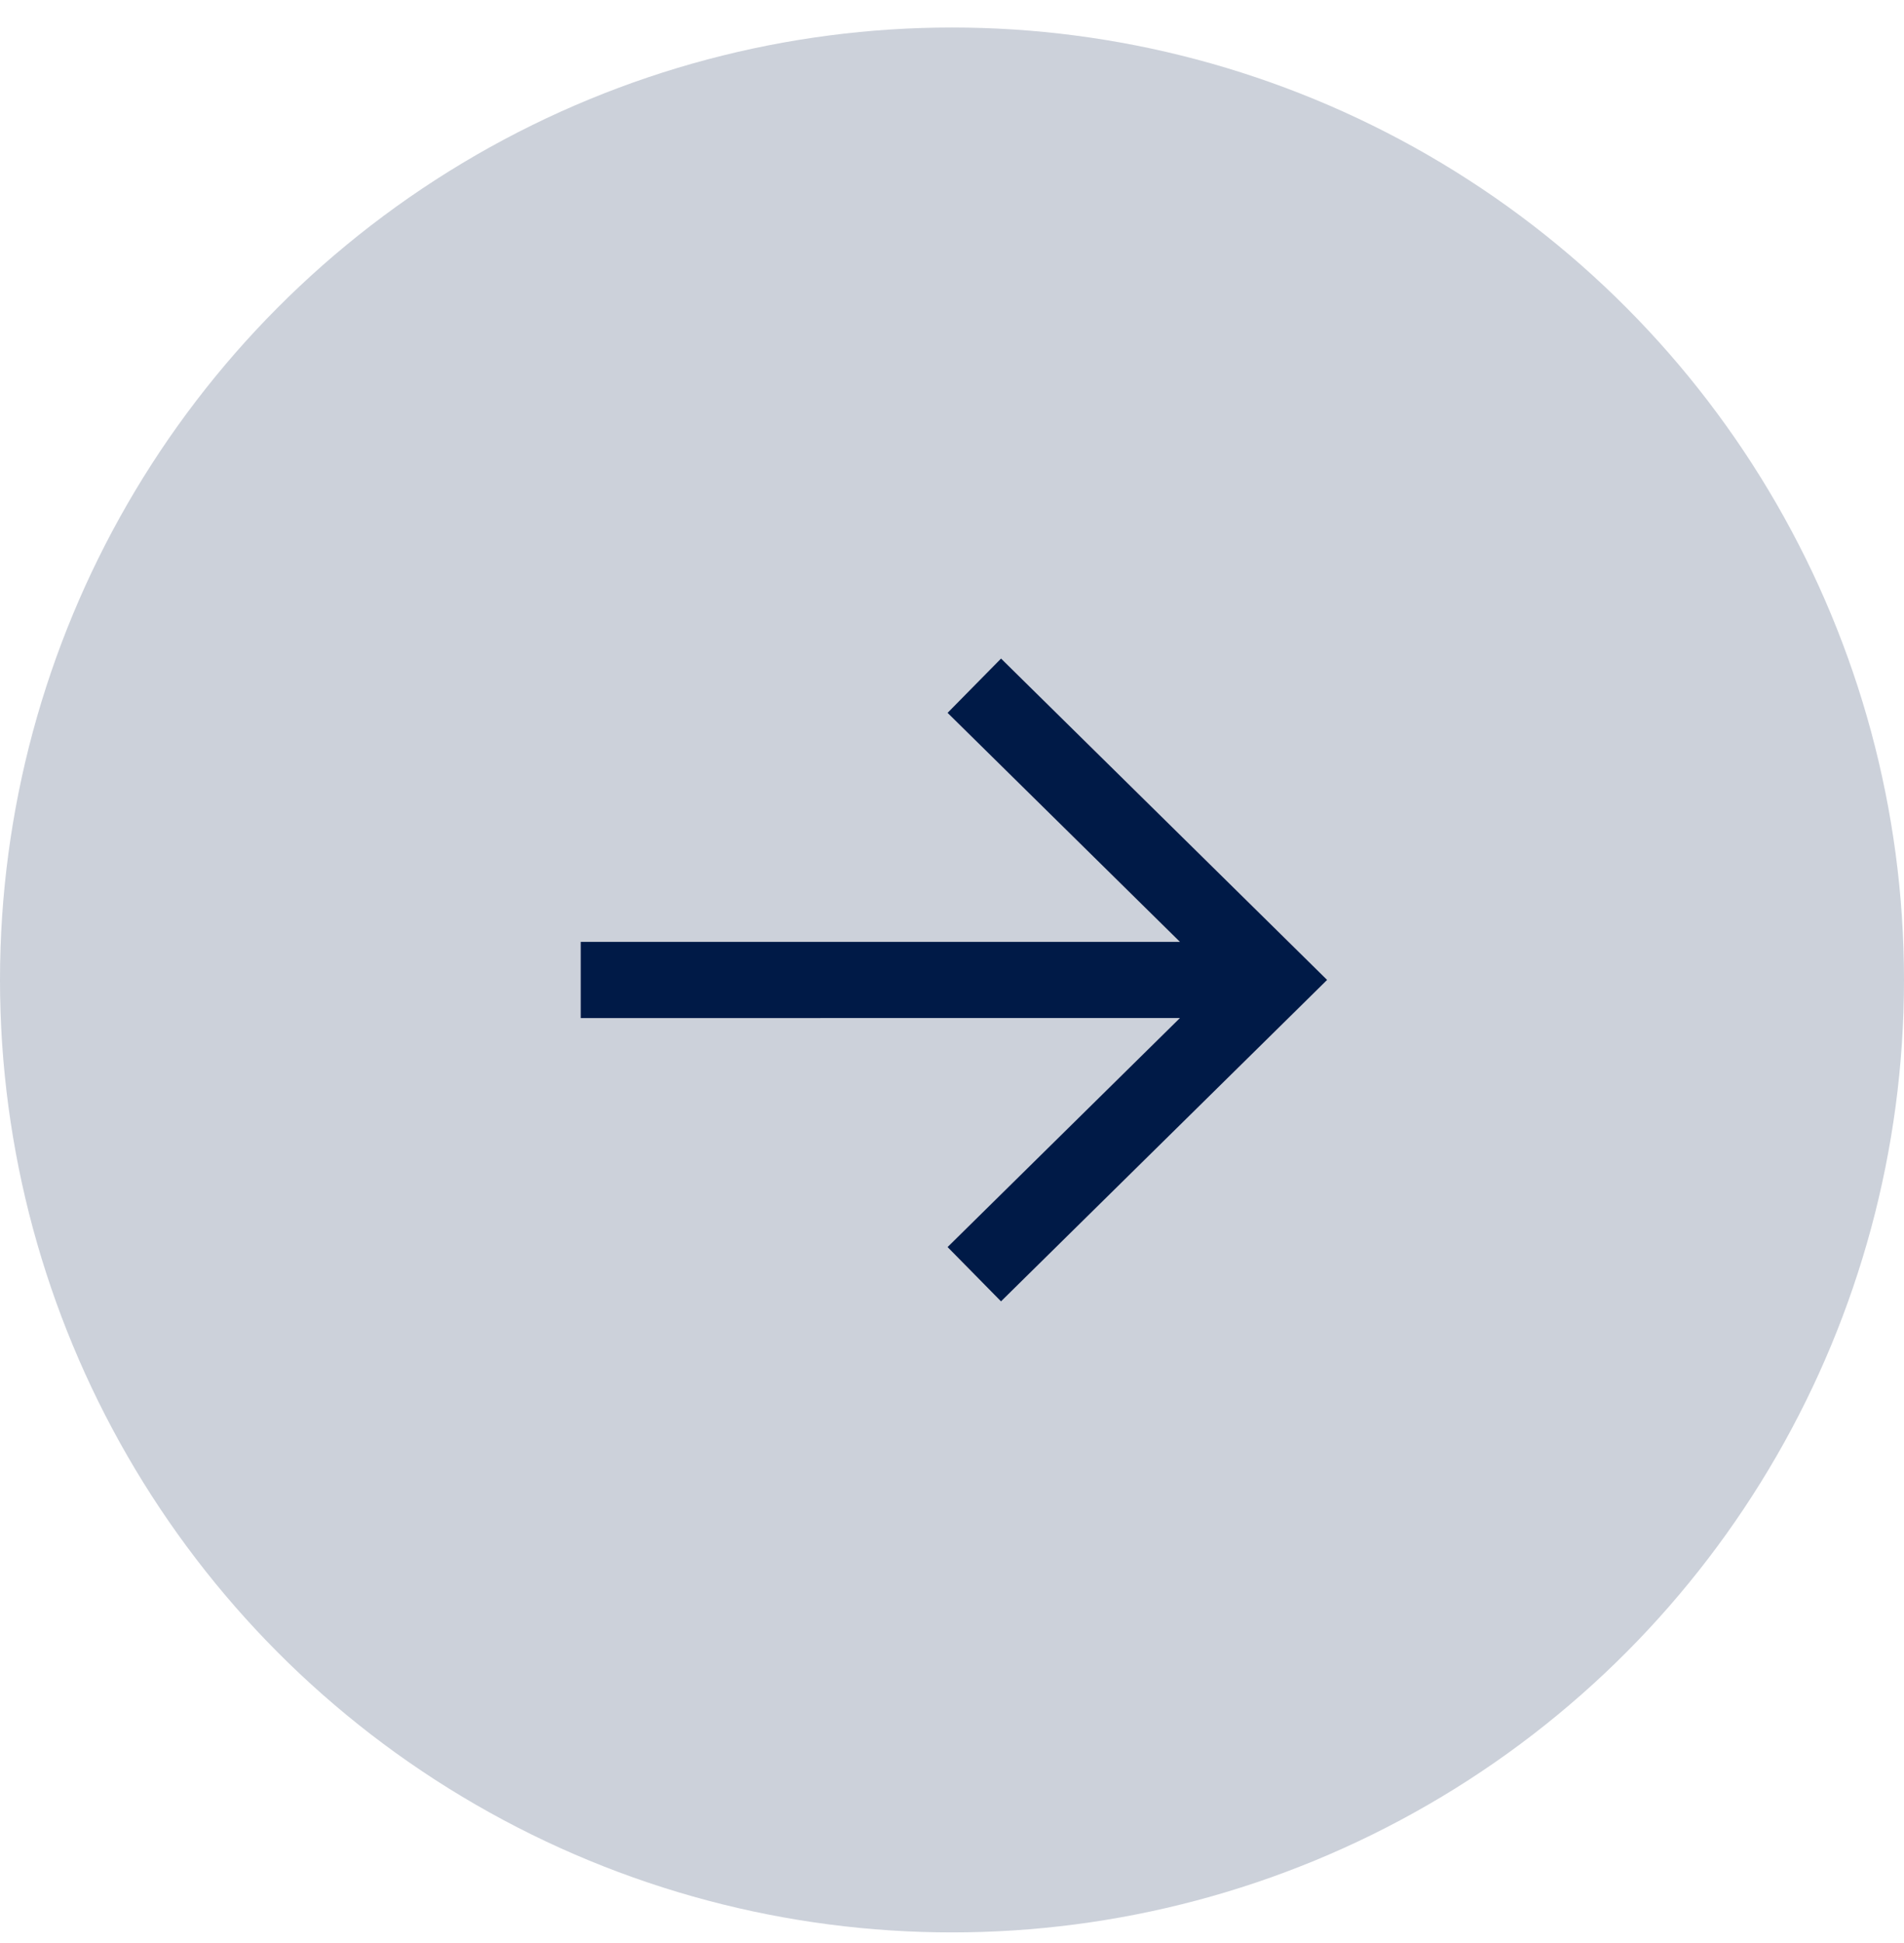 <?xml version="1.0" encoding="UTF-8"?>
<svg xmlns="http://www.w3.org/2000/svg" width="50" height="51" fill="none">
  <circle cx="25" cy="25.722" r="25" fill="#001A47" fill-opacity=".2"></circle>
  <path fill-rule="evenodd" clip-rule="evenodd" d="m30.986 24.722-6.102-6.011 1.404-1.425 7.84 7.723.722.712-.723.713-7.84 7.724-1.403-1.425 6.101-6.011H15.25v-2h15.736Z" fill="#001A47"></path>
</svg>
